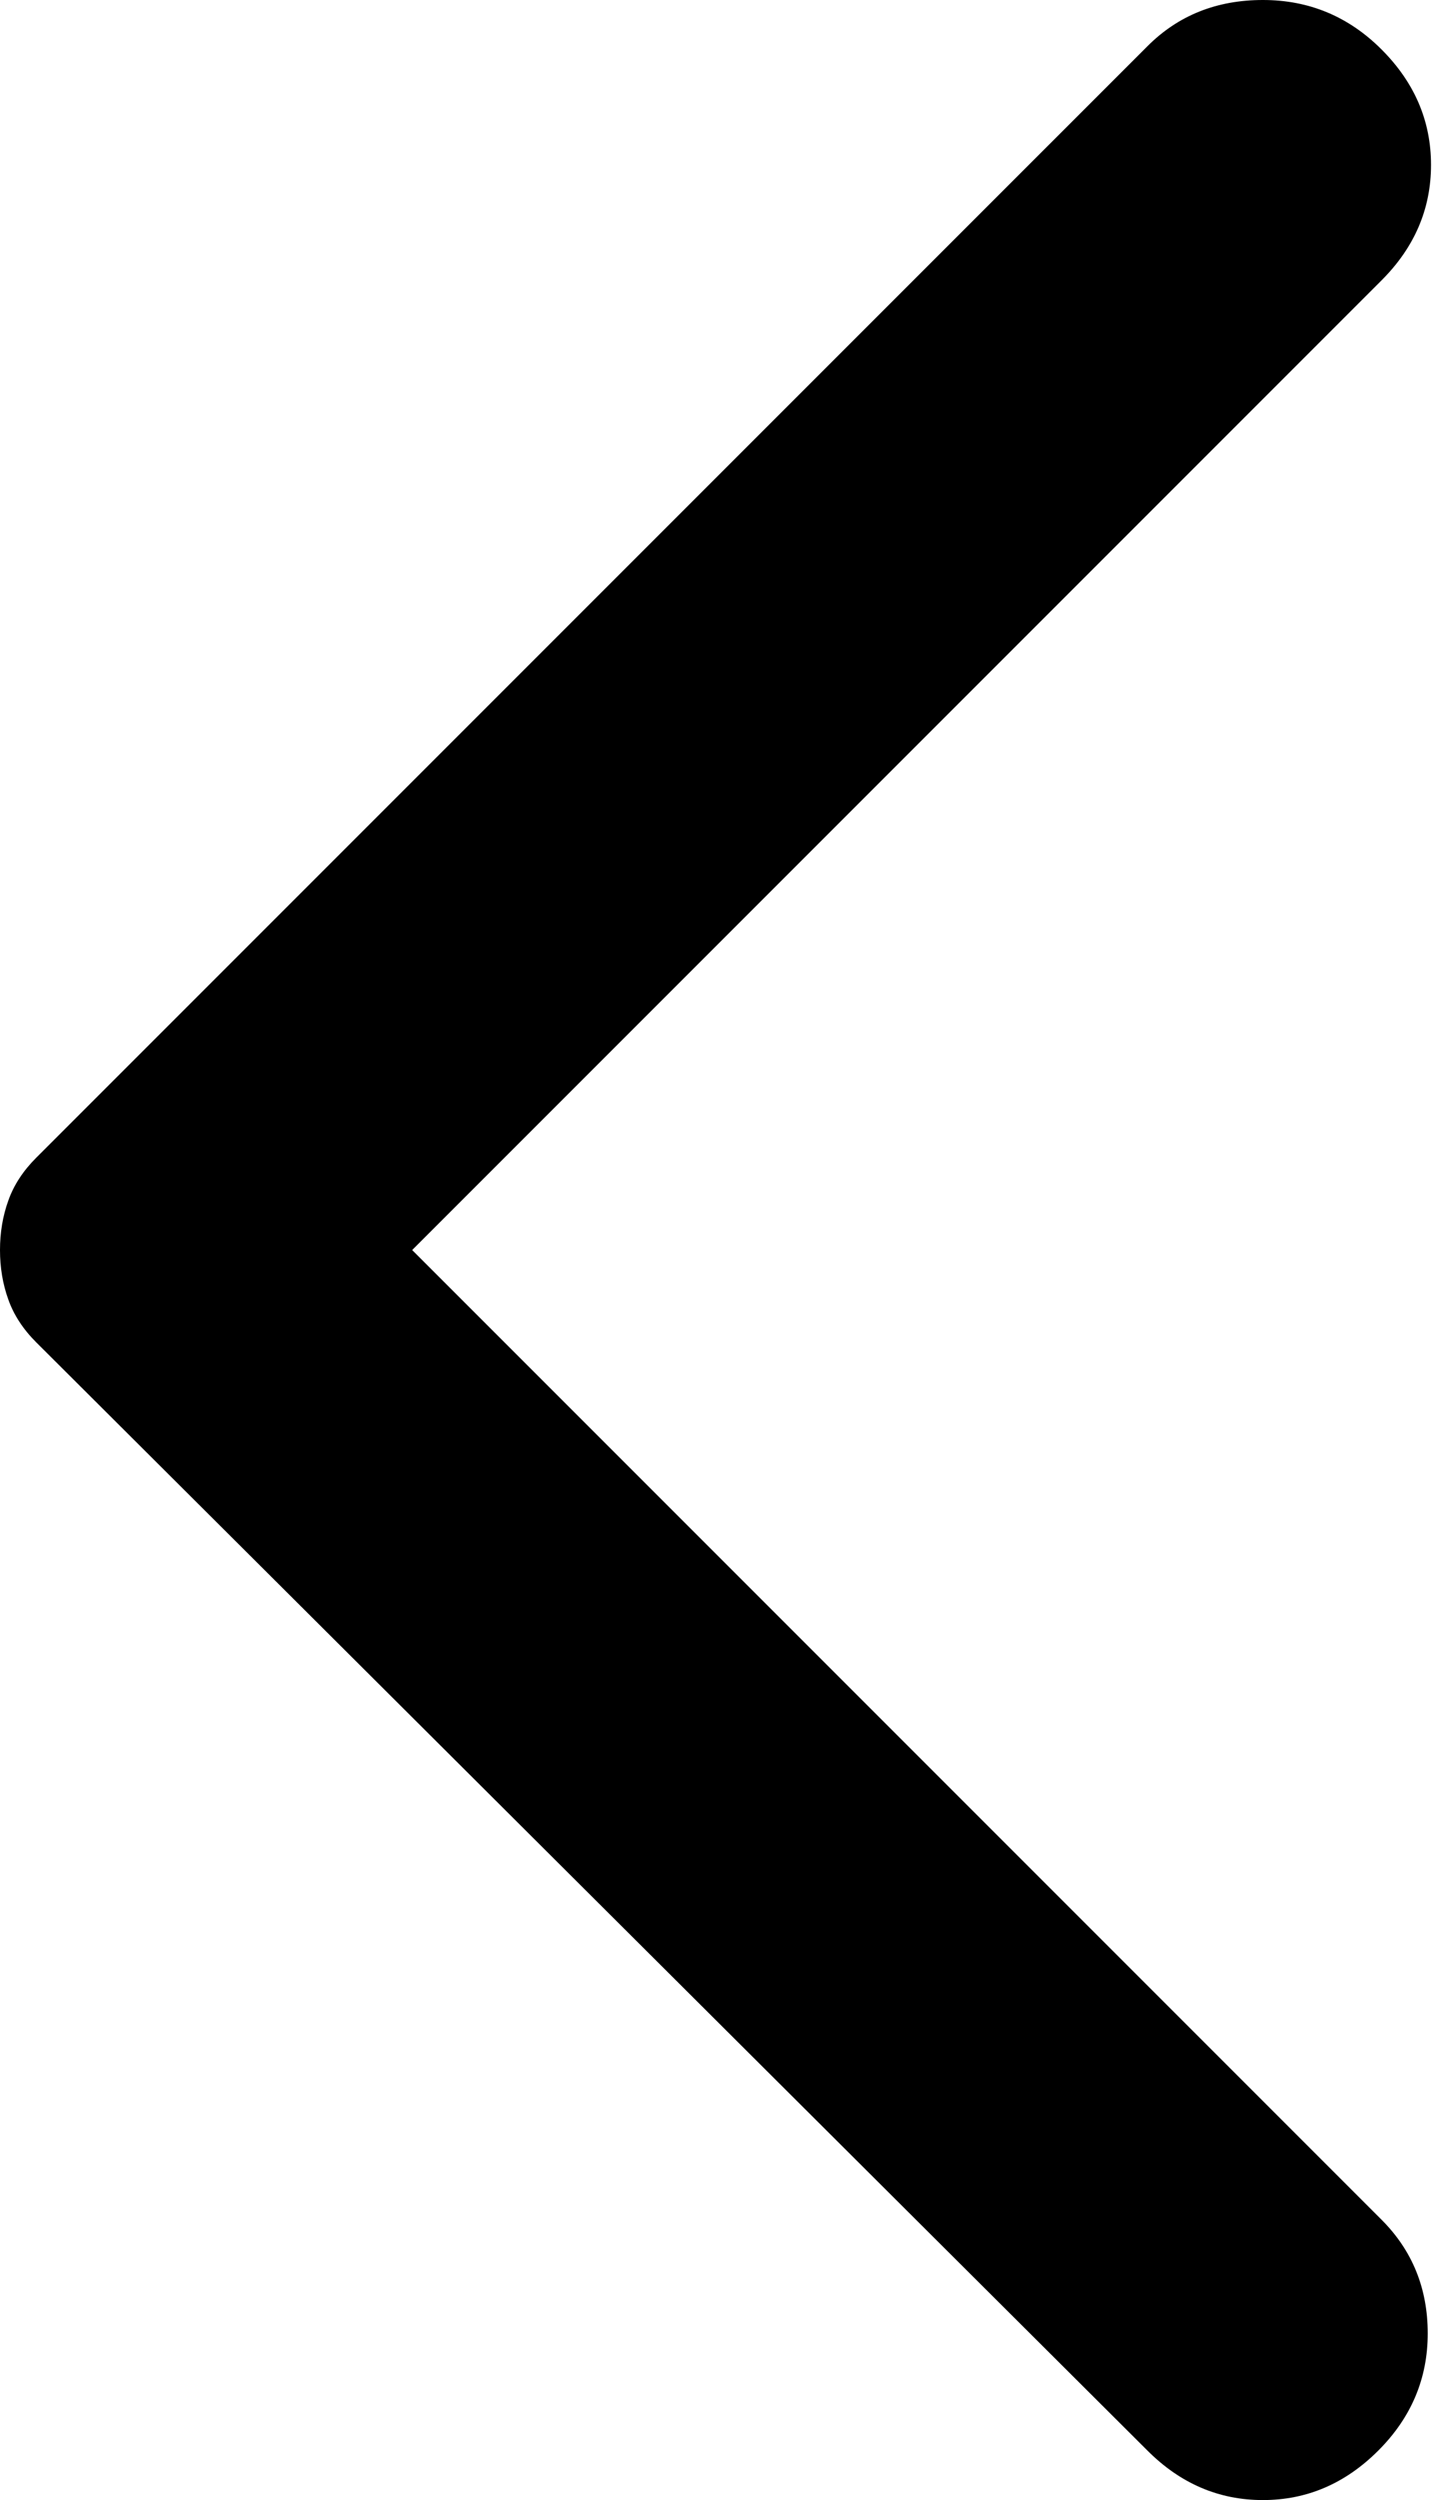 <?xml version="1.0" encoding="UTF-8"?> <svg xmlns="http://www.w3.org/2000/svg" width="44" height="76" viewBox="0 0 44 76" fill="none"> <path d="M34.892 74.495L1.103 40.807C0.702 40.406 0.418 39.971 0.253 39.504C0.084 39.036 0 38.534 0 38C0 37.465 0.084 36.964 0.253 36.496C0.418 36.028 0.702 35.593 1.103 35.192L34.892 1.404C35.827 0.468 36.997 0 38.401 0C39.804 0 41.008 0.501 42.01 1.504C43.013 2.507 43.514 3.676 43.514 5.013C43.514 6.35 43.013 7.52 42.01 8.522L12.533 38L42.01 67.477C42.946 68.413 43.414 69.565 43.414 70.934C43.414 72.305 42.913 73.493 41.91 74.495C40.907 75.498 39.737 75.999 38.401 75.999C37.064 75.999 35.894 75.498 34.892 74.495Z" fill="black"></path> </svg> 